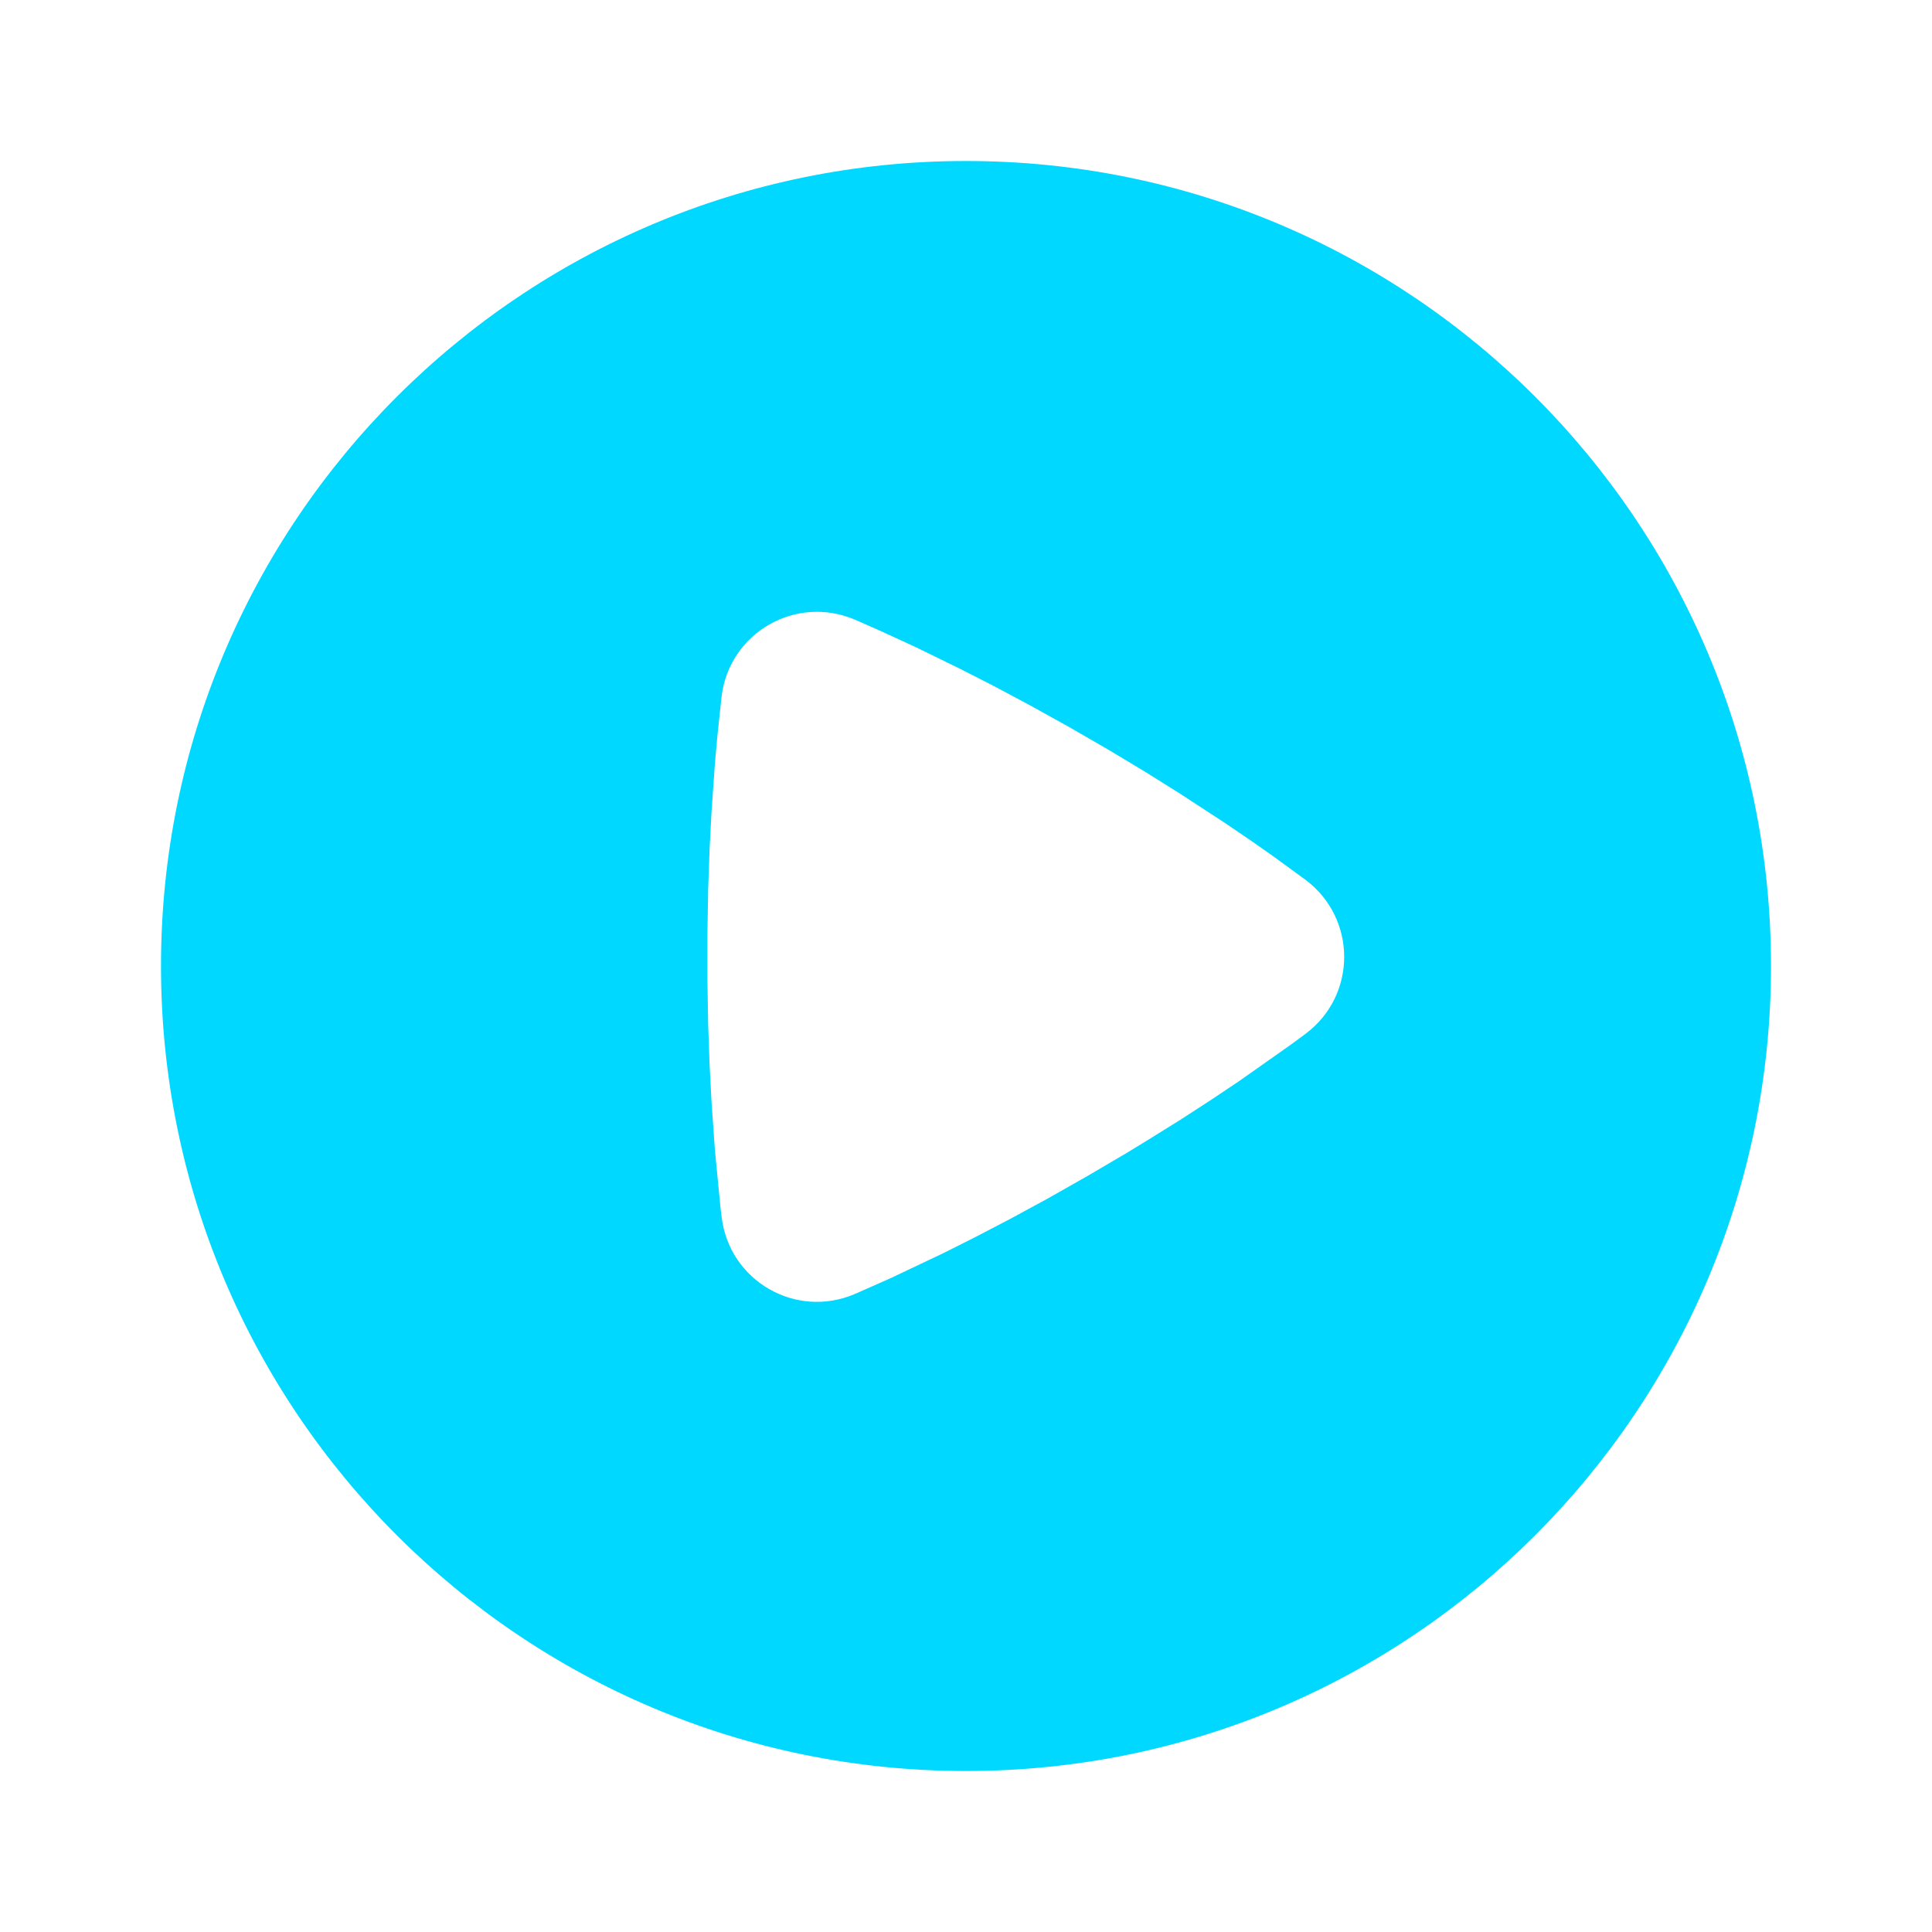 <?xml version="1.0" encoding="UTF-8"?>
<svg width="800px" height="800px" viewBox="0 0 24 24" version="1.1" xmlns="http://www.w3.org/2000/svg" xmlns:xlink="http://www.w3.org/1999/xlink">
    <g stroke="none" stroke-width="1" fill="none" fill-rule="evenodd">
        <g id="Media" transform="translate(-864, -48)" fill-rule="nonzero">
            <g id="play_circle_fill" transform="translate(864, 48)">
                <path d="M24,0 L24,24 L0,24 L0,0 L24,0 Z M12.593,23.258 L12.582,23.26 L12.511,23.295 L12.492,23.299 L12.492,23.299 L12.477,23.295 L12.406,23.26 C12.396,23.256 12.387,23.259 12.382,23.265 L12.378,23.276 L12.361,23.703 L12.366,23.723 L12.377,23.736 L12.48,23.81 L12.495,23.814 L12.495,23.814 L12.507,23.81 L12.611,23.736 L12.623,23.72 L12.623,23.72 L12.627,23.703 L12.61,23.276 C12.608,23.266 12.601,23.259 12.593,23.258 L12.593,23.258 Z M12.858,23.145 L12.845,23.147 L12.66,23.24 L12.65,23.25 L12.65,23.25 L12.647,23.261 L12.665,23.691 L12.67,23.703 L12.67,23.703 L12.678,23.71 L12.879,23.803 C12.891,23.807 12.902,23.803 12.908,23.795 L12.912,23.781 L12.878,23.167 C12.875,23.155 12.867,23.147 12.858,23.145 L12.858,23.145 Z M12.143,23.147 C12.133,23.142 12.122,23.145 12.116,23.153 L12.11,23.167 L12.076,23.781 C12.075,23.793 12.083,23.802 12.093,23.805 L12.108,23.803 L12.309,23.71 L12.319,23.702 L12.319,23.702 L12.323,23.691 L12.34,23.261 L12.337,23.249 L12.337,23.249 L12.328,23.24 L12.143,23.147 Z" id="MingCute" fill-rule="nonzero">
</path>
                <path d="M12,2 C17.523,2 22,6.477 22,12 C22,17.523 17.523,22 12,22 C6.477,22 2,17.523 2,12 C2,6.477 6.477,2 12,2 Z M8.964,8.65 L8.911,9.149 L8.911,9.149 L8.881,9.483 L8.881,9.483 L8.839,10.082 L8.839,10.082 L8.815,10.542 L8.815,10.542 L8.797,11.048 L8.797,11.048 L8.788,11.597 L8.788,11.597 L8.788,12.175 L8.788,12.175 L8.797,12.724 L8.797,12.724 L8.815,13.23 L8.815,13.23 L8.839,13.69 L8.839,13.69 L8.881,14.289 L8.881,14.289 L8.952,15.019 C8.957,15.056 8.961,15.09 8.965,15.122 C9.061,15.911 9.883,16.387 10.616,16.076 L11.072,15.874 L11.072,15.874 L11.723,15.565 L11.723,15.565 L12.113,15.369 L12.113,15.369 L12.543,15.145 L12.543,15.145 L13.009,14.892 L13.009,14.892 L13.507,14.61 L13.507,14.61 L14,14.32 C14.079,14.272 14.156,14.225 14.231,14.179 L14.662,13.911 L14.662,13.911 L15.049,13.66 L15.049,13.66 L15.391,13.431 L15.391,13.431 L16.044,12.971 L16.044,12.971 L16.221,12.84 L16.221,12.84 C16.859,12.36 16.855,11.409 16.22,10.931 L15.814,10.635 L15.814,10.635 L15.539,10.442 L15.539,10.442 L15.218,10.224 L15.218,10.224 L14.654,9.856 L14.654,9.856 L14.226,9.588 L14.226,9.588 L13.757,9.306 L13.757,9.306 L13.257,9.018 L13.257,9.018 L12.779,8.753 L12.779,8.753 L12.332,8.515 L12.332,8.515 L11.922,8.306 L11.922,8.306 L11.382,8.042 L11.382,8.042 L10.943,7.84 L10.943,7.84 L10.713,7.738 C10.679,7.723 10.647,7.71 10.618,7.697 C9.886,7.385 9.061,7.859 8.964,8.65 Z" fill="#00d8ff">
</path>
            </g>
        </g>
    </g>
</svg>